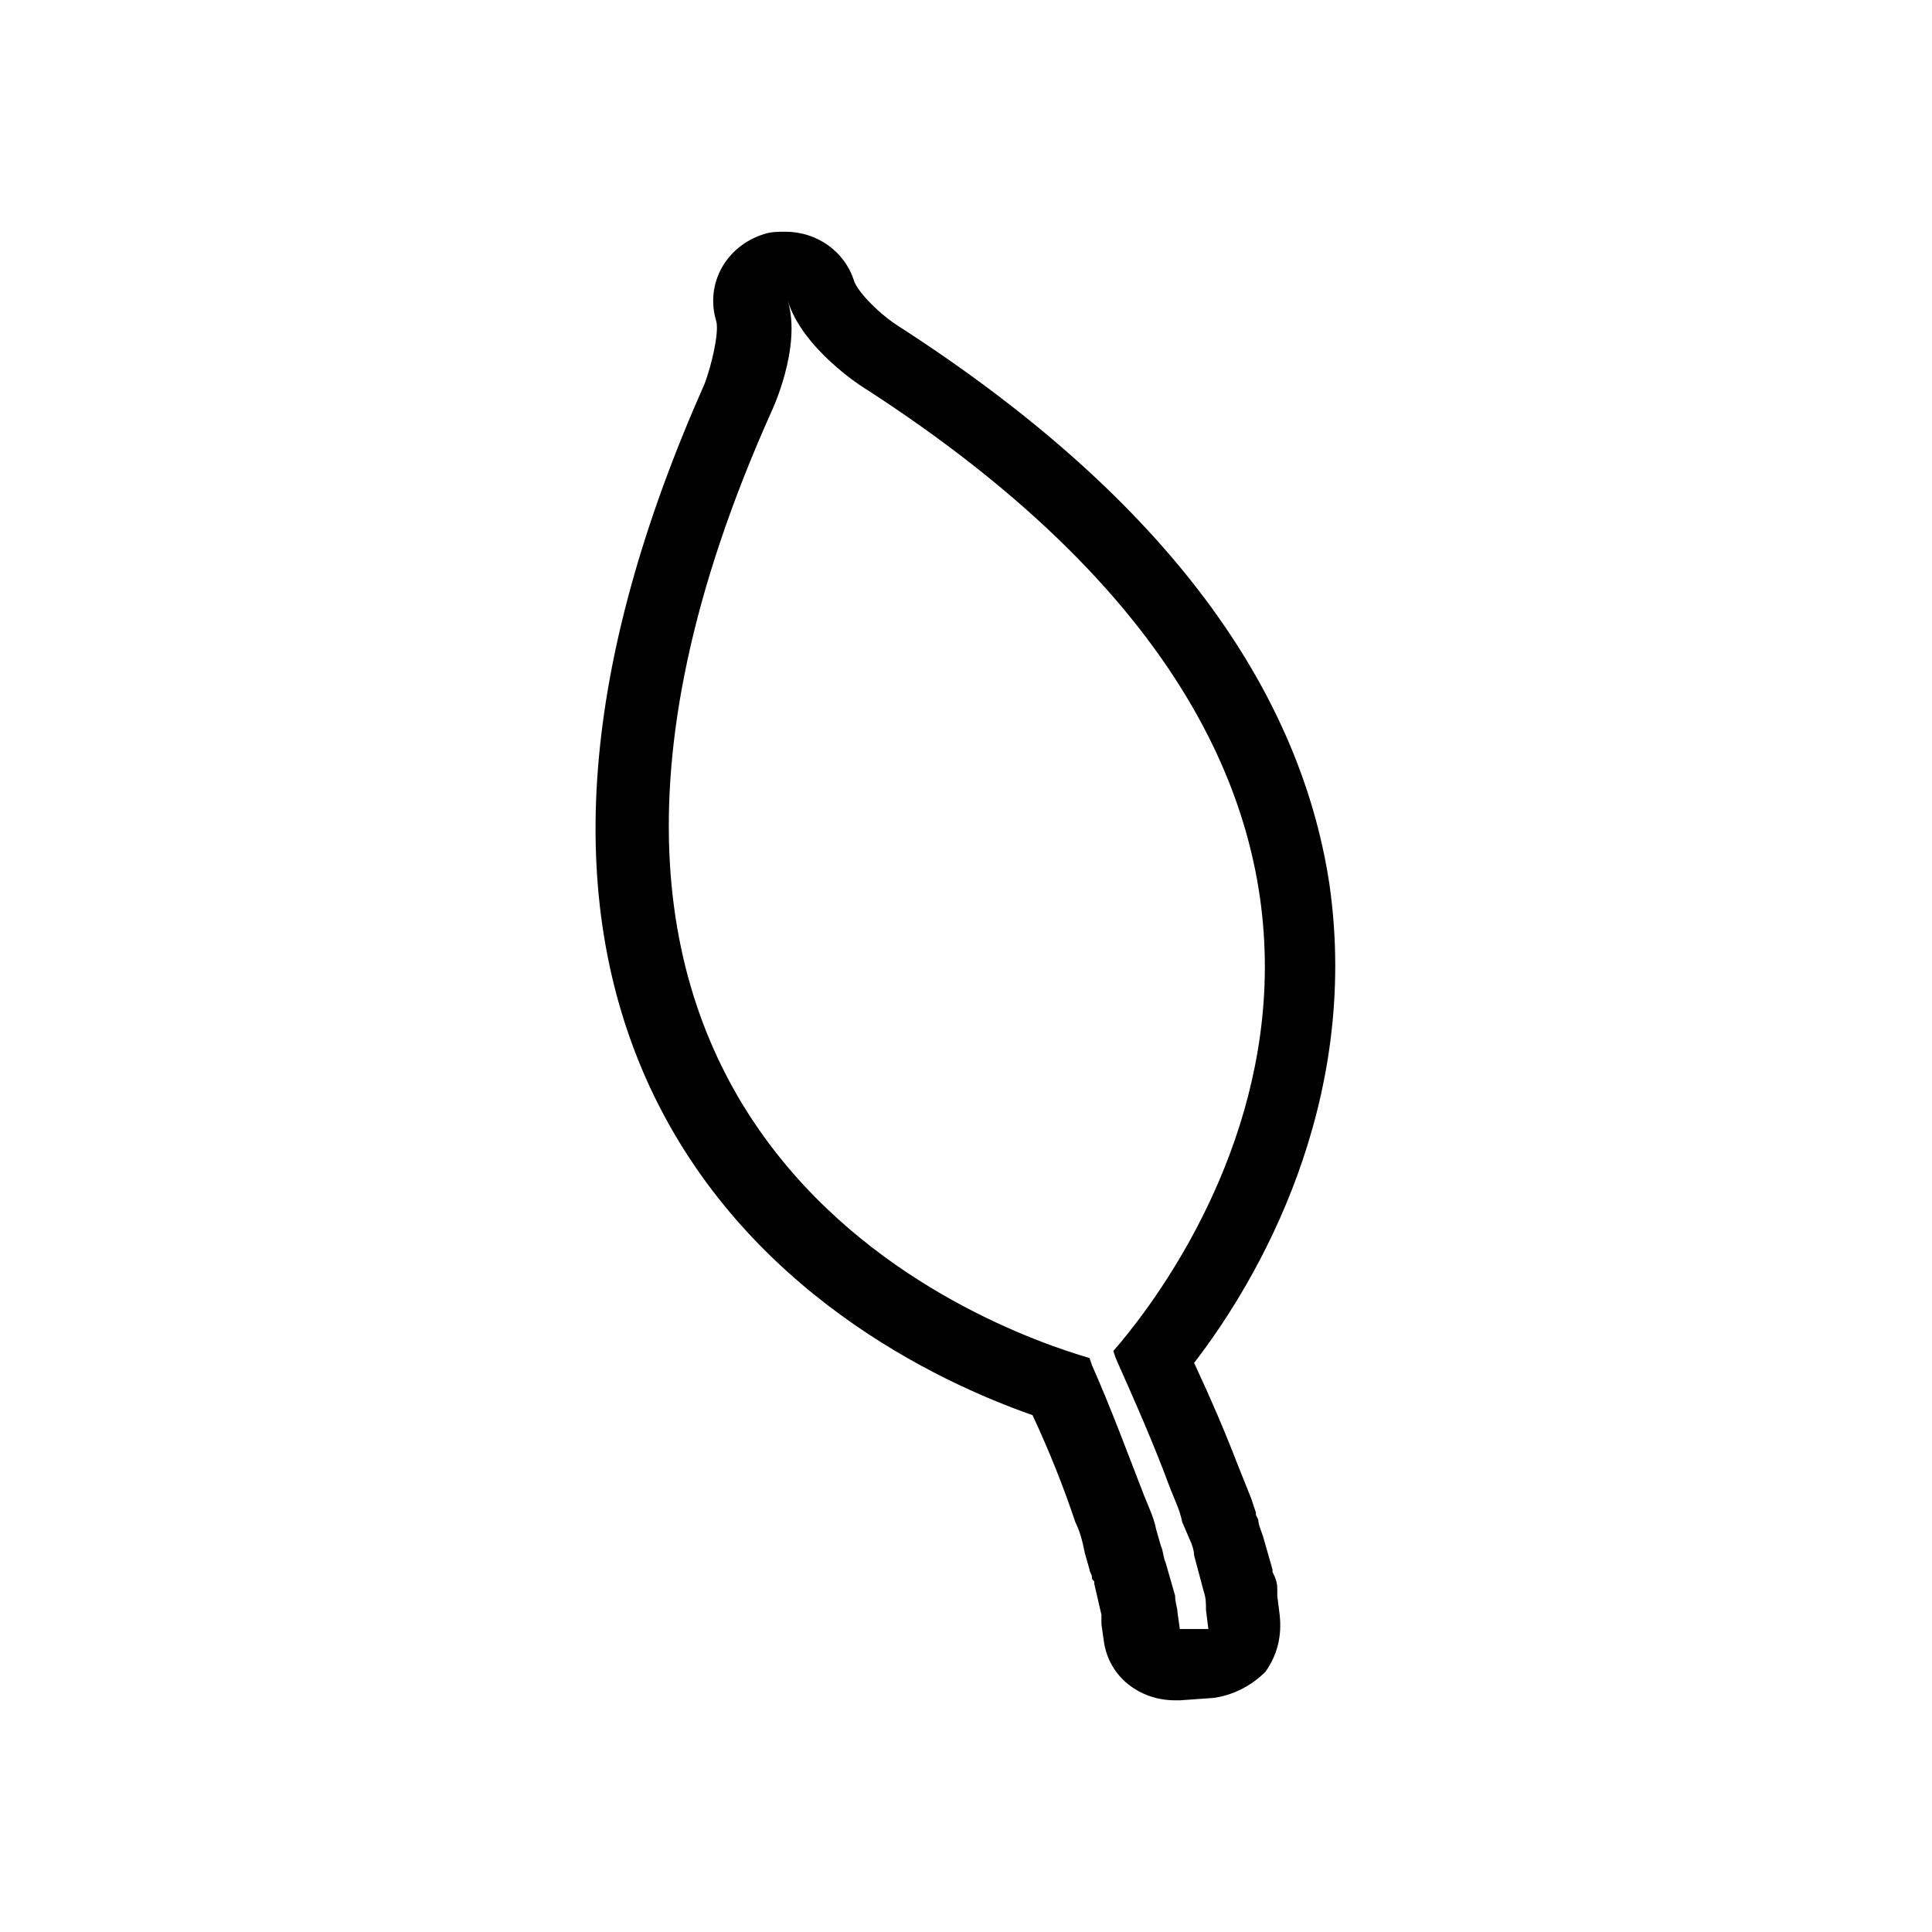 <?xml version="1.0" encoding="UTF-8"?>
<!-- Uploaded to: SVG Repo, www.svgrepo.com, Generator: SVG Repo Mixer Tools -->
<svg fill="#000000" width="800px" height="800px" version="1.1" viewBox="144 144 512 512" xmlns="http://www.w3.org/2000/svg">
 <path d="m496.35 378.59c-8.188-54.789-46.602-104.54-113.99-147.99-5.039-3.148-10.707-8.816-11.965-11.965-2.519-8.188-10.078-13.227-18.262-13.227-1.891 0-3.777 0-5.668 0.629-10.078 3.148-15.742 13.227-12.594 23.301 0.629 3.148-1.258 11.336-3.148 16.375-32.746 73.684-37.785 136.03-14.484 186.41 25.191 54.16 76.203 78.09 101.39 86.906 4.41 9.445 8.188 18.895 11.336 28.34 1.258 2.519 1.891 5.039 2.519 8.188l1.258 4.41c0 0.629 0.629 1.258 0.629 1.891 0 0.629 0 0.629 0.629 1.258v0.629l1.891 8.188v0.629 1.891l0.629 4.41c1.258 9.445 9.445 15.742 18.895 15.742h1.258l8.816-0.629c5.039-0.629 10.078-3.148 13.855-6.926 3.148-4.41 4.41-9.445 3.777-15.113l-0.629-5.039v-0.629-1.258c0-1.891-0.629-3.148-1.258-4.41v-0.629l-2.519-8.824c-0.629-1.891-1.258-3.148-1.258-4.41l-0.629-1.258v-0.629l-1.262-3.777c-1.258-3.148-2.519-6.297-3.777-9.445-3.148-8.188-6.926-17.004-11.336-26.449 17.004-22.043 44.082-68.648 35.895-126.59zm-57.309 123.43 0.629 1.891c5.039 11.336 10.078 22.672 14.484 34.637 1.258 3.148 2.519 5.668 3.148 8.816l1.891 4.41c0.629 1.258 1.258 3.148 1.258 4.41l2.519 9.445c0.629 1.891 0.629 3.148 0.629 5.039l0.629 5.039-7.555-0.004-0.629-4.41c0-1.258-0.629-2.519-0.629-4.41l-2.519-8.816c-0.629-1.258-0.629-3.148-1.258-4.41l-1.258-4.41c-0.629-3.148-1.891-5.668-3.148-8.816-4.41-11.336-8.816-23.301-13.855-34.637l-0.629-1.891c-25.82-7.559-170.66-57.938-84.387-250.64 0 0 8.188-17.004 4.41-29.598 3.777 12.594 19.523 22.672 19.523 22.672 177.59 113.99 84.379 235.54 66.746 255.69z"/>
</svg>